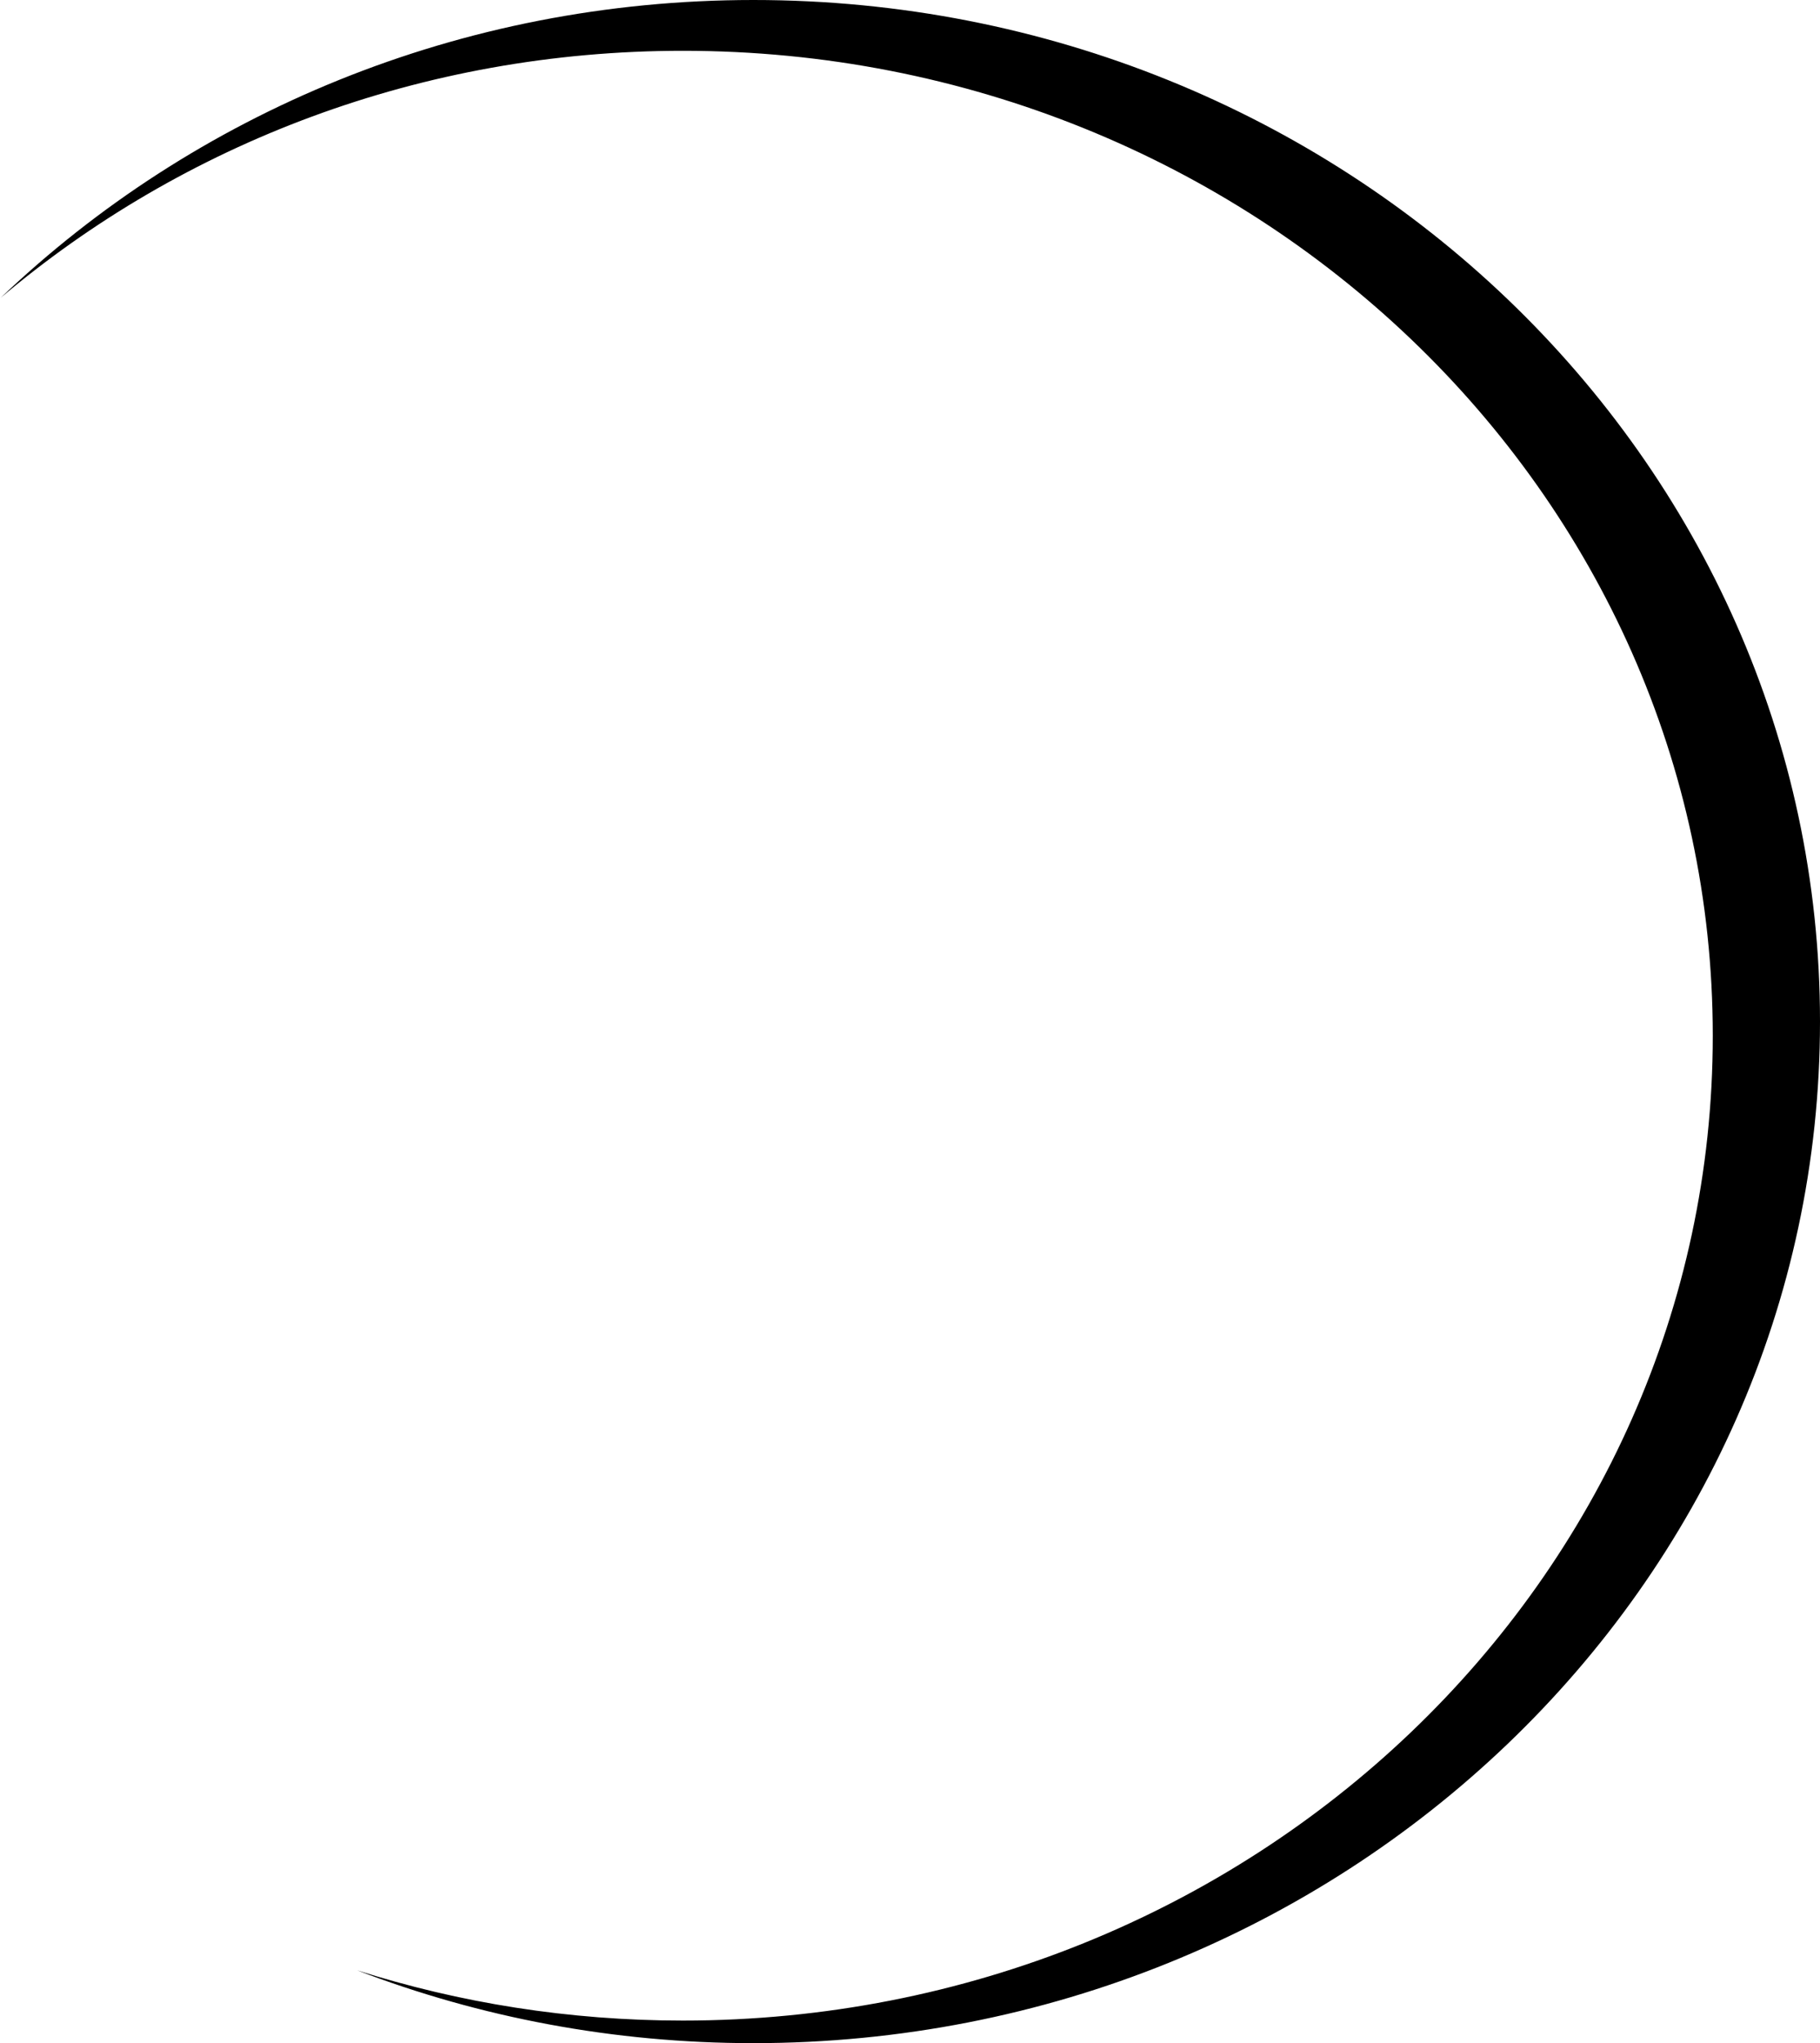 <svg xmlns="http://www.w3.org/2000/svg" width="645" height="724" viewBox="0 0 645 724" fill="none"><path fill-rule="evenodd" clip-rule="evenodd" d="M267 0C475.764 0 645 162.073 645 362C645 561.927 475.764 724 267 724C217.382 724 169.996 714.844 126.585 698.201C162.862 709.745 201.667 716 242 716C443.584 716 607 559.747 607 367C607 174.253 443.584 18 242 18C149.287 18 64.647 51.052 0.266 105.506C68.624 40.302 162.897 0 267 0Z" fill="currentColor"></path></svg>